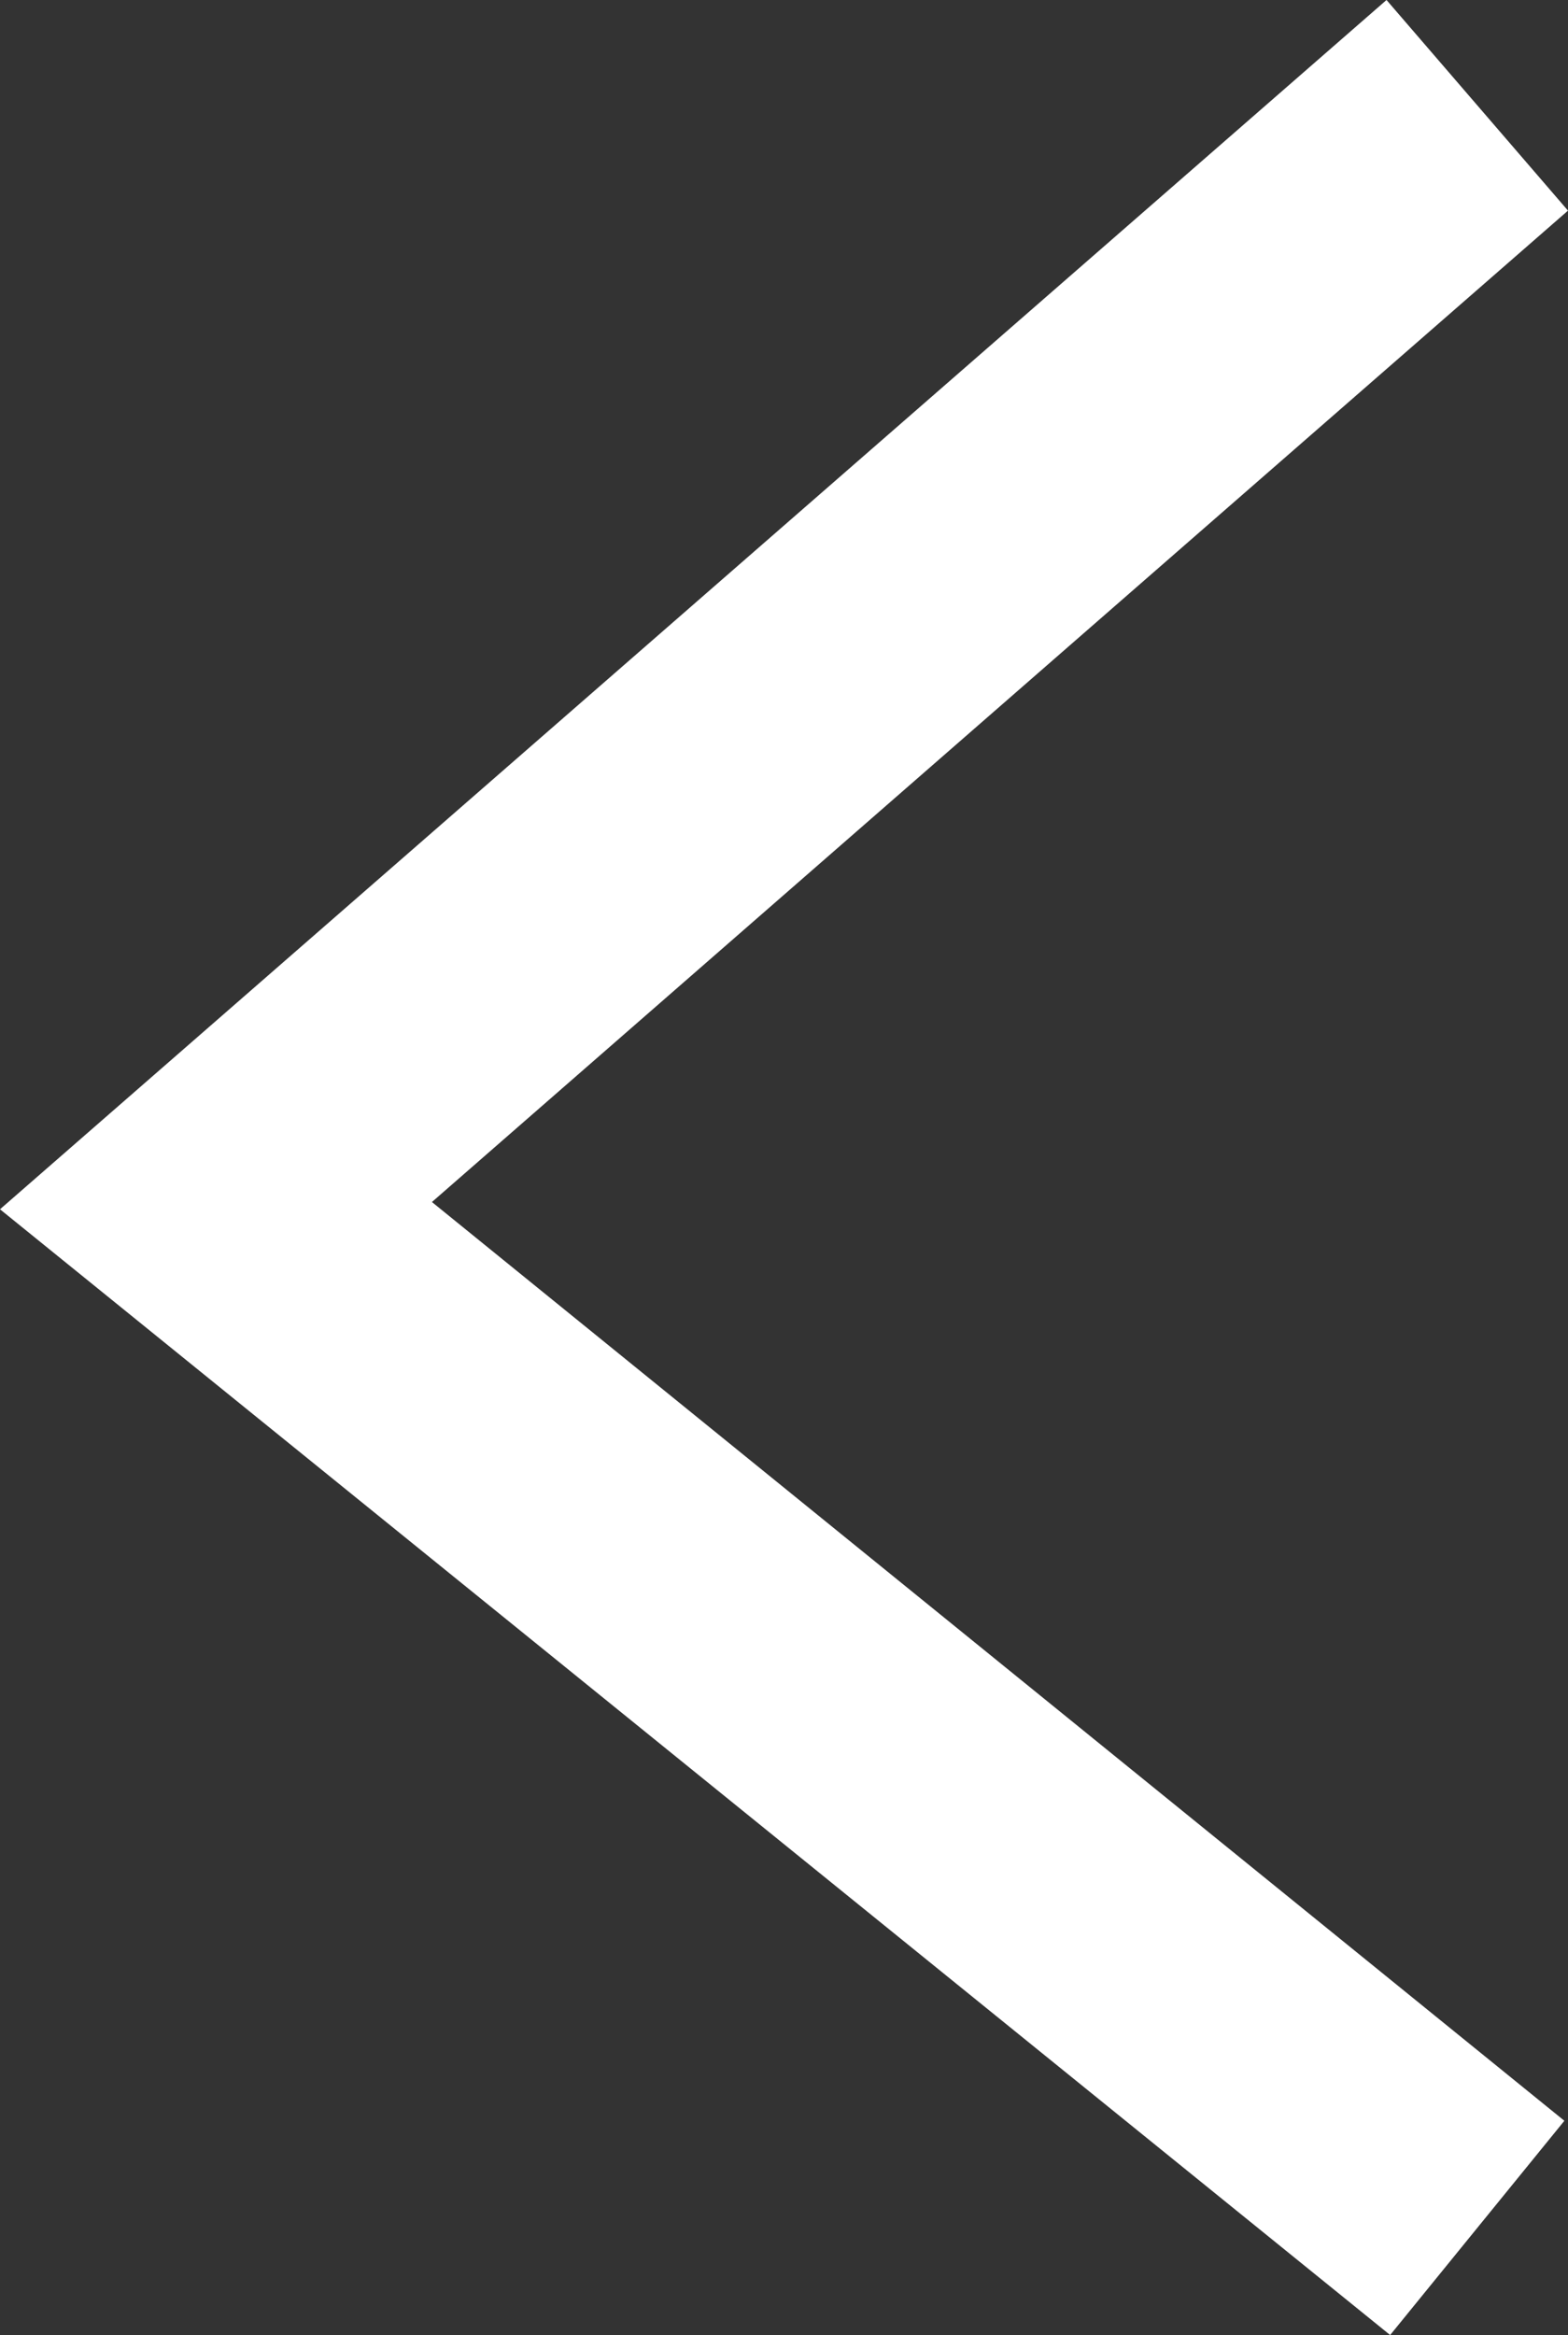 <?xml version="1.0" encoding="UTF-8"?>
<svg id="Layer_1" data-name="Layer 1" xmlns="http://www.w3.org/2000/svg" version="1.1" viewBox="0 0 43.2 64.3">
  <rect x="0" y="0" width="43.2" height="64.3" fill="#333333" stroke="none"/>
  <defs>
    <style>
      .cls-1 {
        fill: #fff;
        stroke-width: 0px;
      }
    </style>
  </defs>
  <polygon class="cls-1" points="43.2 5.8 38.2 0 0 33.3 38.3 64.3 43.1 58.4 11.9 33.1 43.2 5.8"/>
</svg>